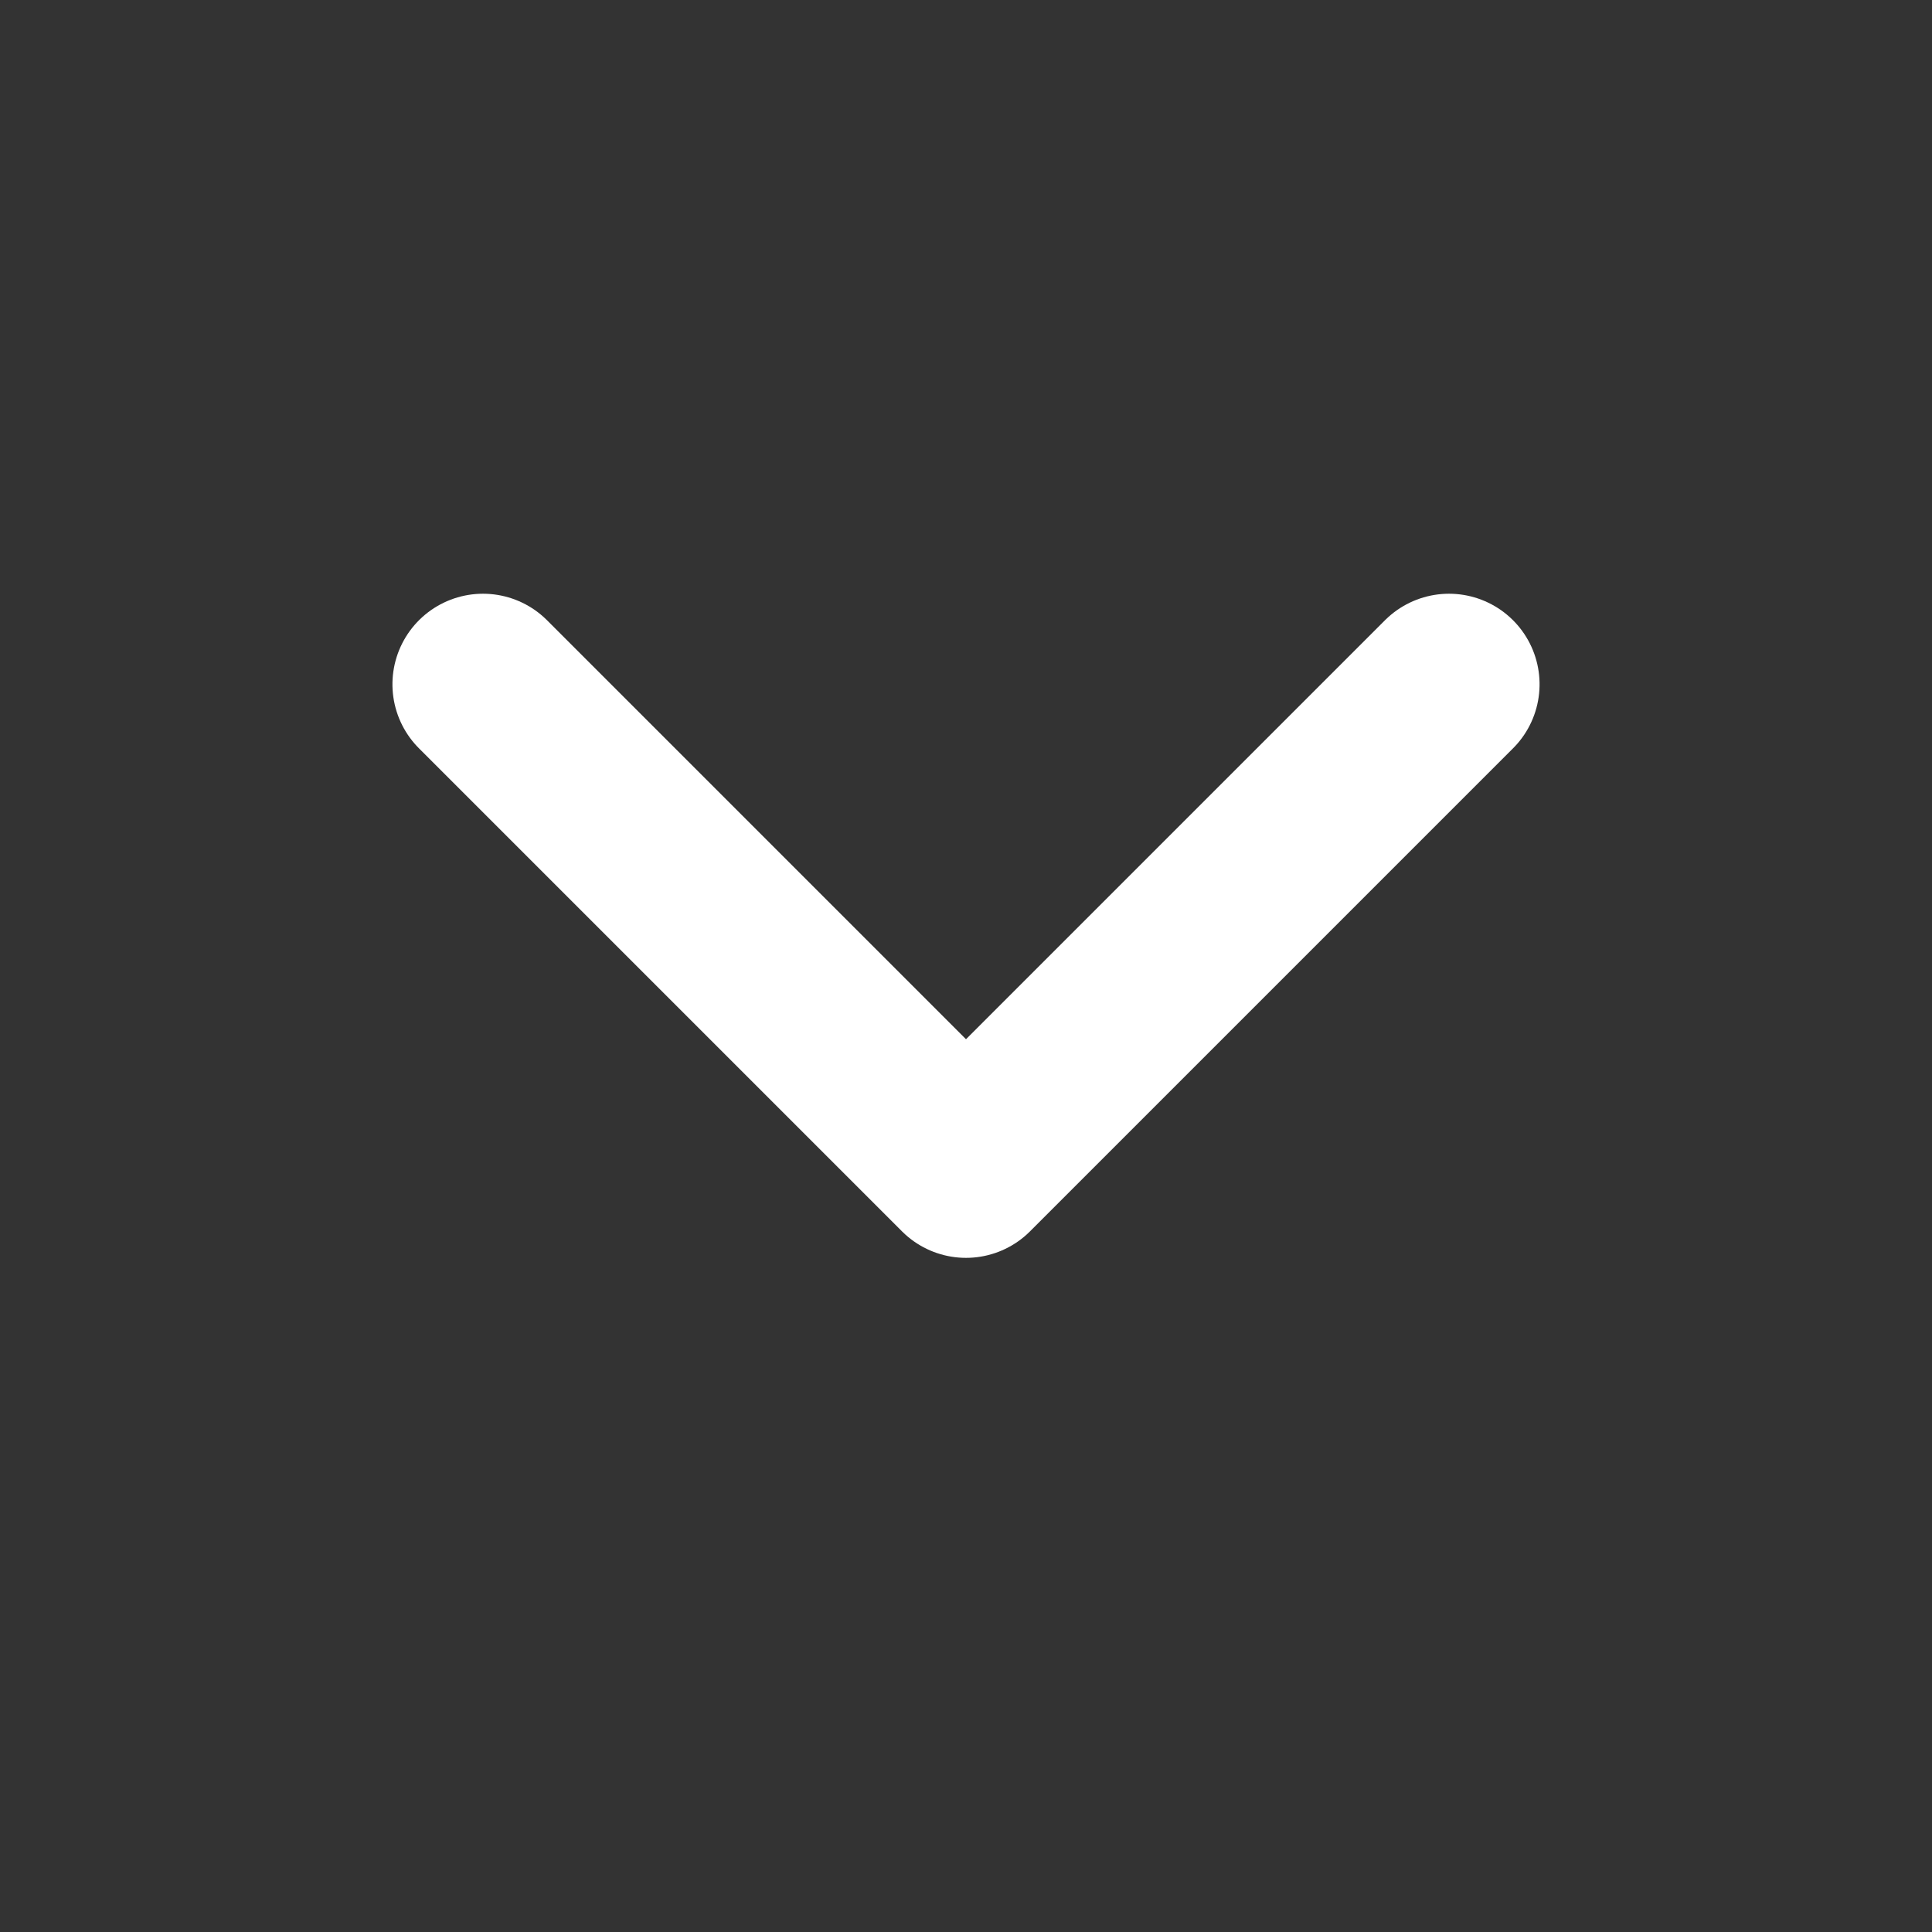 <svg viewBox="0 0 16 16" xmlns="http://www.w3.org/2000/svg" xmlns:xlink="http://www.w3.org/1999/xlink" width="16" height="16" fill="none">
	<rect x="0" y="0" width="16" height="16" fill="#333333" stroke="none"/>
	<rect id="左" width="16" height="16" x="0" y="0" transform="matrix(0,-1,1,0,0,16)" />
	<path id="path" d="M4 8L0 4L4 0" stroke="rgb(255,255,255)" stroke-linecap="round" stroke-linejoin="round" stroke-width="1.5" transform="matrix(0,-1,1,0,4,9.667)" />
</svg>
